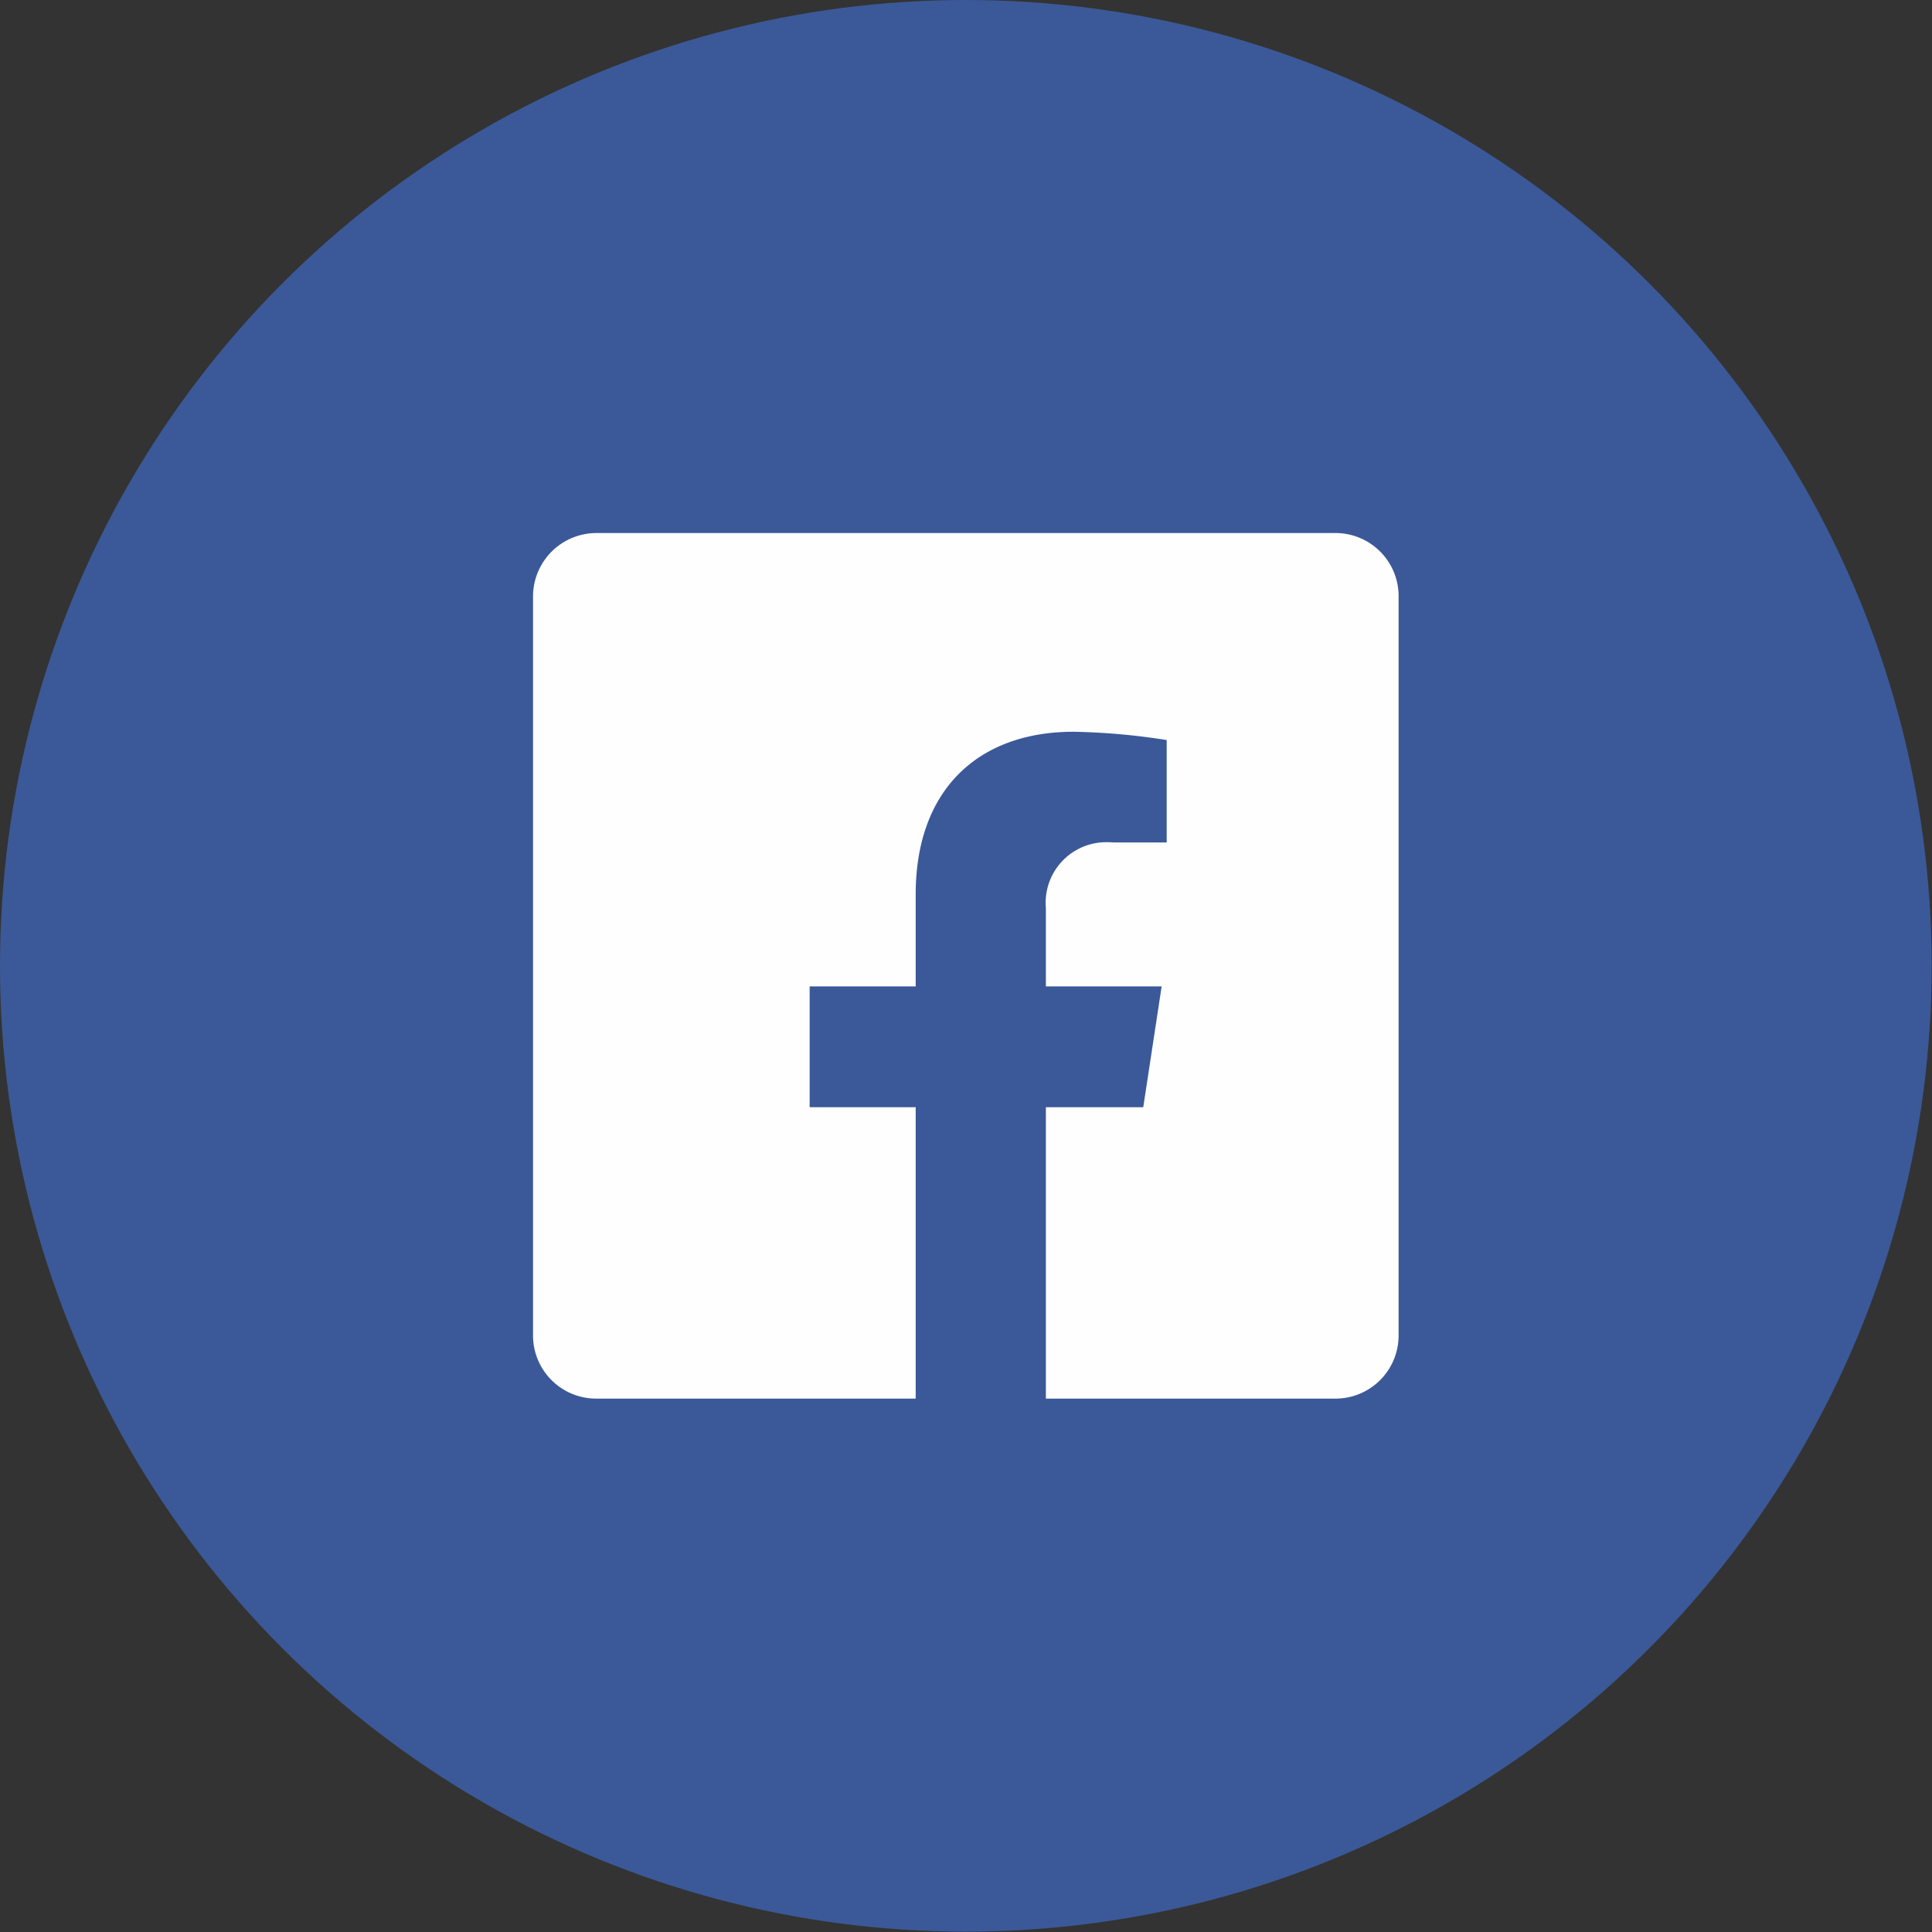 <svg xmlns="http://www.w3.org/2000/svg" viewBox="0 0 53.57 53.57"><rect x="0" y="0" width="53.57" height="53.57" fill="#333333" stroke="none"/><defs><style>.cls-1{fill:#3b5998;}.cls-2{fill:#fffeff;}</style></defs><g id="Layer_2" data-name="Layer 2"><g id="Layer_1-2" data-name="Layer 1"><circle class="cls-1" cx="26.78" cy="26.78" r="26.78"/><path class="cls-2" d="M38.78,16.51V37.05A1.75,1.75,0,0,1,37,38.78H29V30.7h2.7l.51-3.35H29V25.18a1.68,1.68,0,0,1,1.51-1.82,2.38,2.38,0,0,1,.38,0h1.46V20.52a18.46,18.46,0,0,0-2.58-.23c-2.65,0-4.38,1.61-4.38,4.51v2.55H22.45V30.7h2.94v8.08H16.55a1.75,1.75,0,0,1-1.77-1.73h0V16.51a1.76,1.76,0,0,1,1.77-1.73H37a1.75,1.75,0,0,1,1.78,1.72Z"/></g></g></svg>